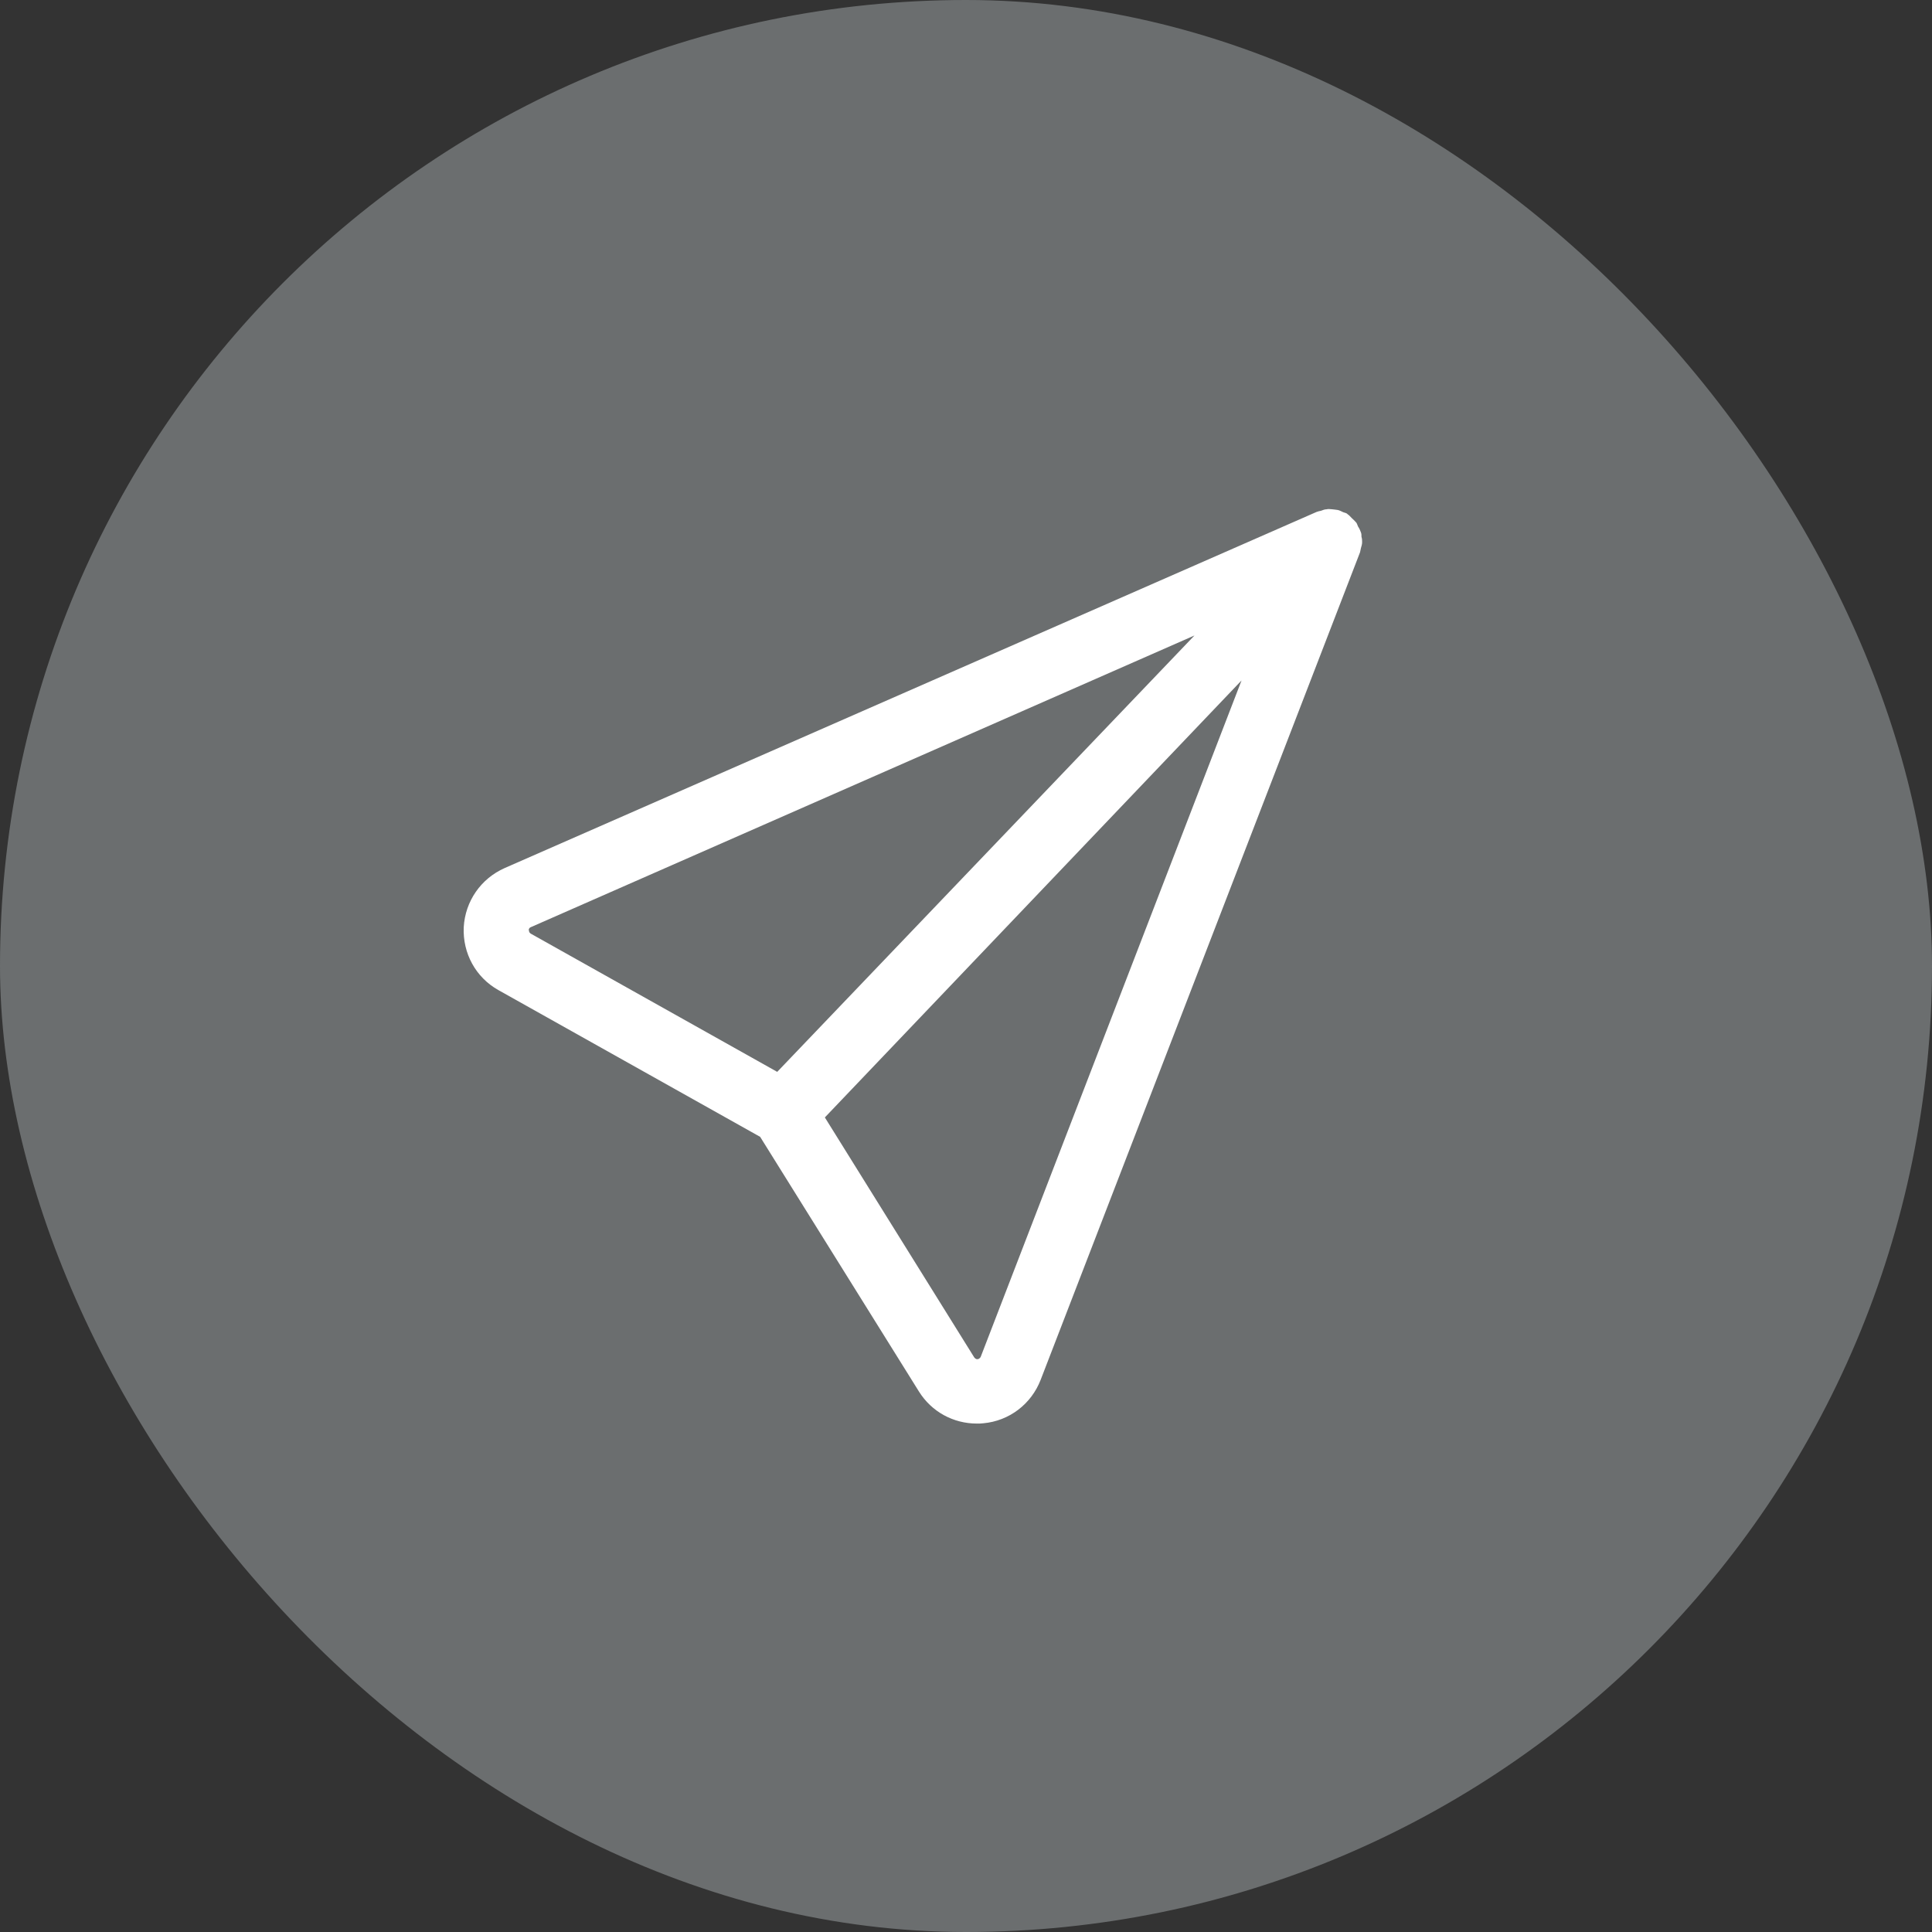 <svg width="73" height="73" viewBox="0 0 73 73" fill="none" xmlns="http://www.w3.org/2000/svg">
<rect x="0" y="0" width="73" height="73" fill="#333333" stroke="none"/>
<rect width="73" height="73" rx="36.5" fill="#6B6E6F"/>
<path d="M51.467 20.489C51.467 20.422 51.467 20.355 51.444 20.289C51.444 20.222 51.444 20.155 51.411 20.089C51.389 20.022 51.356 19.955 51.311 19.889C51.289 19.844 51.278 19.789 51.245 19.744C51.245 19.744 51.233 19.733 51.222 19.722C51.178 19.666 51.122 19.622 51.078 19.578C51.022 19.522 50.978 19.466 50.922 19.433C50.922 19.433 50.911 19.422 50.9 19.411C50.856 19.378 50.811 19.378 50.756 19.355C50.678 19.322 50.611 19.278 50.533 19.267C50.467 19.255 50.411 19.255 50.344 19.244C50.267 19.244 50.2 19.222 50.122 19.244C50.044 19.244 49.978 19.278 49.911 19.3C49.856 19.311 49.8 19.322 49.745 19.344L19.067 32.8C18.167 33.2 17.578 34.055 17.522 35.033C17.478 36.022 17.978 36.933 18.833 37.411L28.722 42.955L34.722 52.578C35.2 53.344 36.022 53.789 36.911 53.789C36.989 53.789 37.078 53.789 37.156 53.778C38.133 53.689 38.967 53.055 39.322 52.133L51.389 20.866C51.389 20.866 51.411 20.767 51.422 20.711C51.444 20.633 51.467 20.567 51.467 20.489ZM19.978 35.155C19.978 35.066 20.033 35.044 20.056 35.033L45.133 24.011L29.367 40.5L20.056 35.278C20.056 35.278 19.978 35.233 19.989 35.155H19.978ZM37.056 51.267C37.056 51.267 37.022 51.344 36.944 51.355C36.867 51.367 36.833 51.311 36.811 51.289L31.167 42.222L46.911 25.711L37.056 51.267Z" fill="white"/>
</svg>
